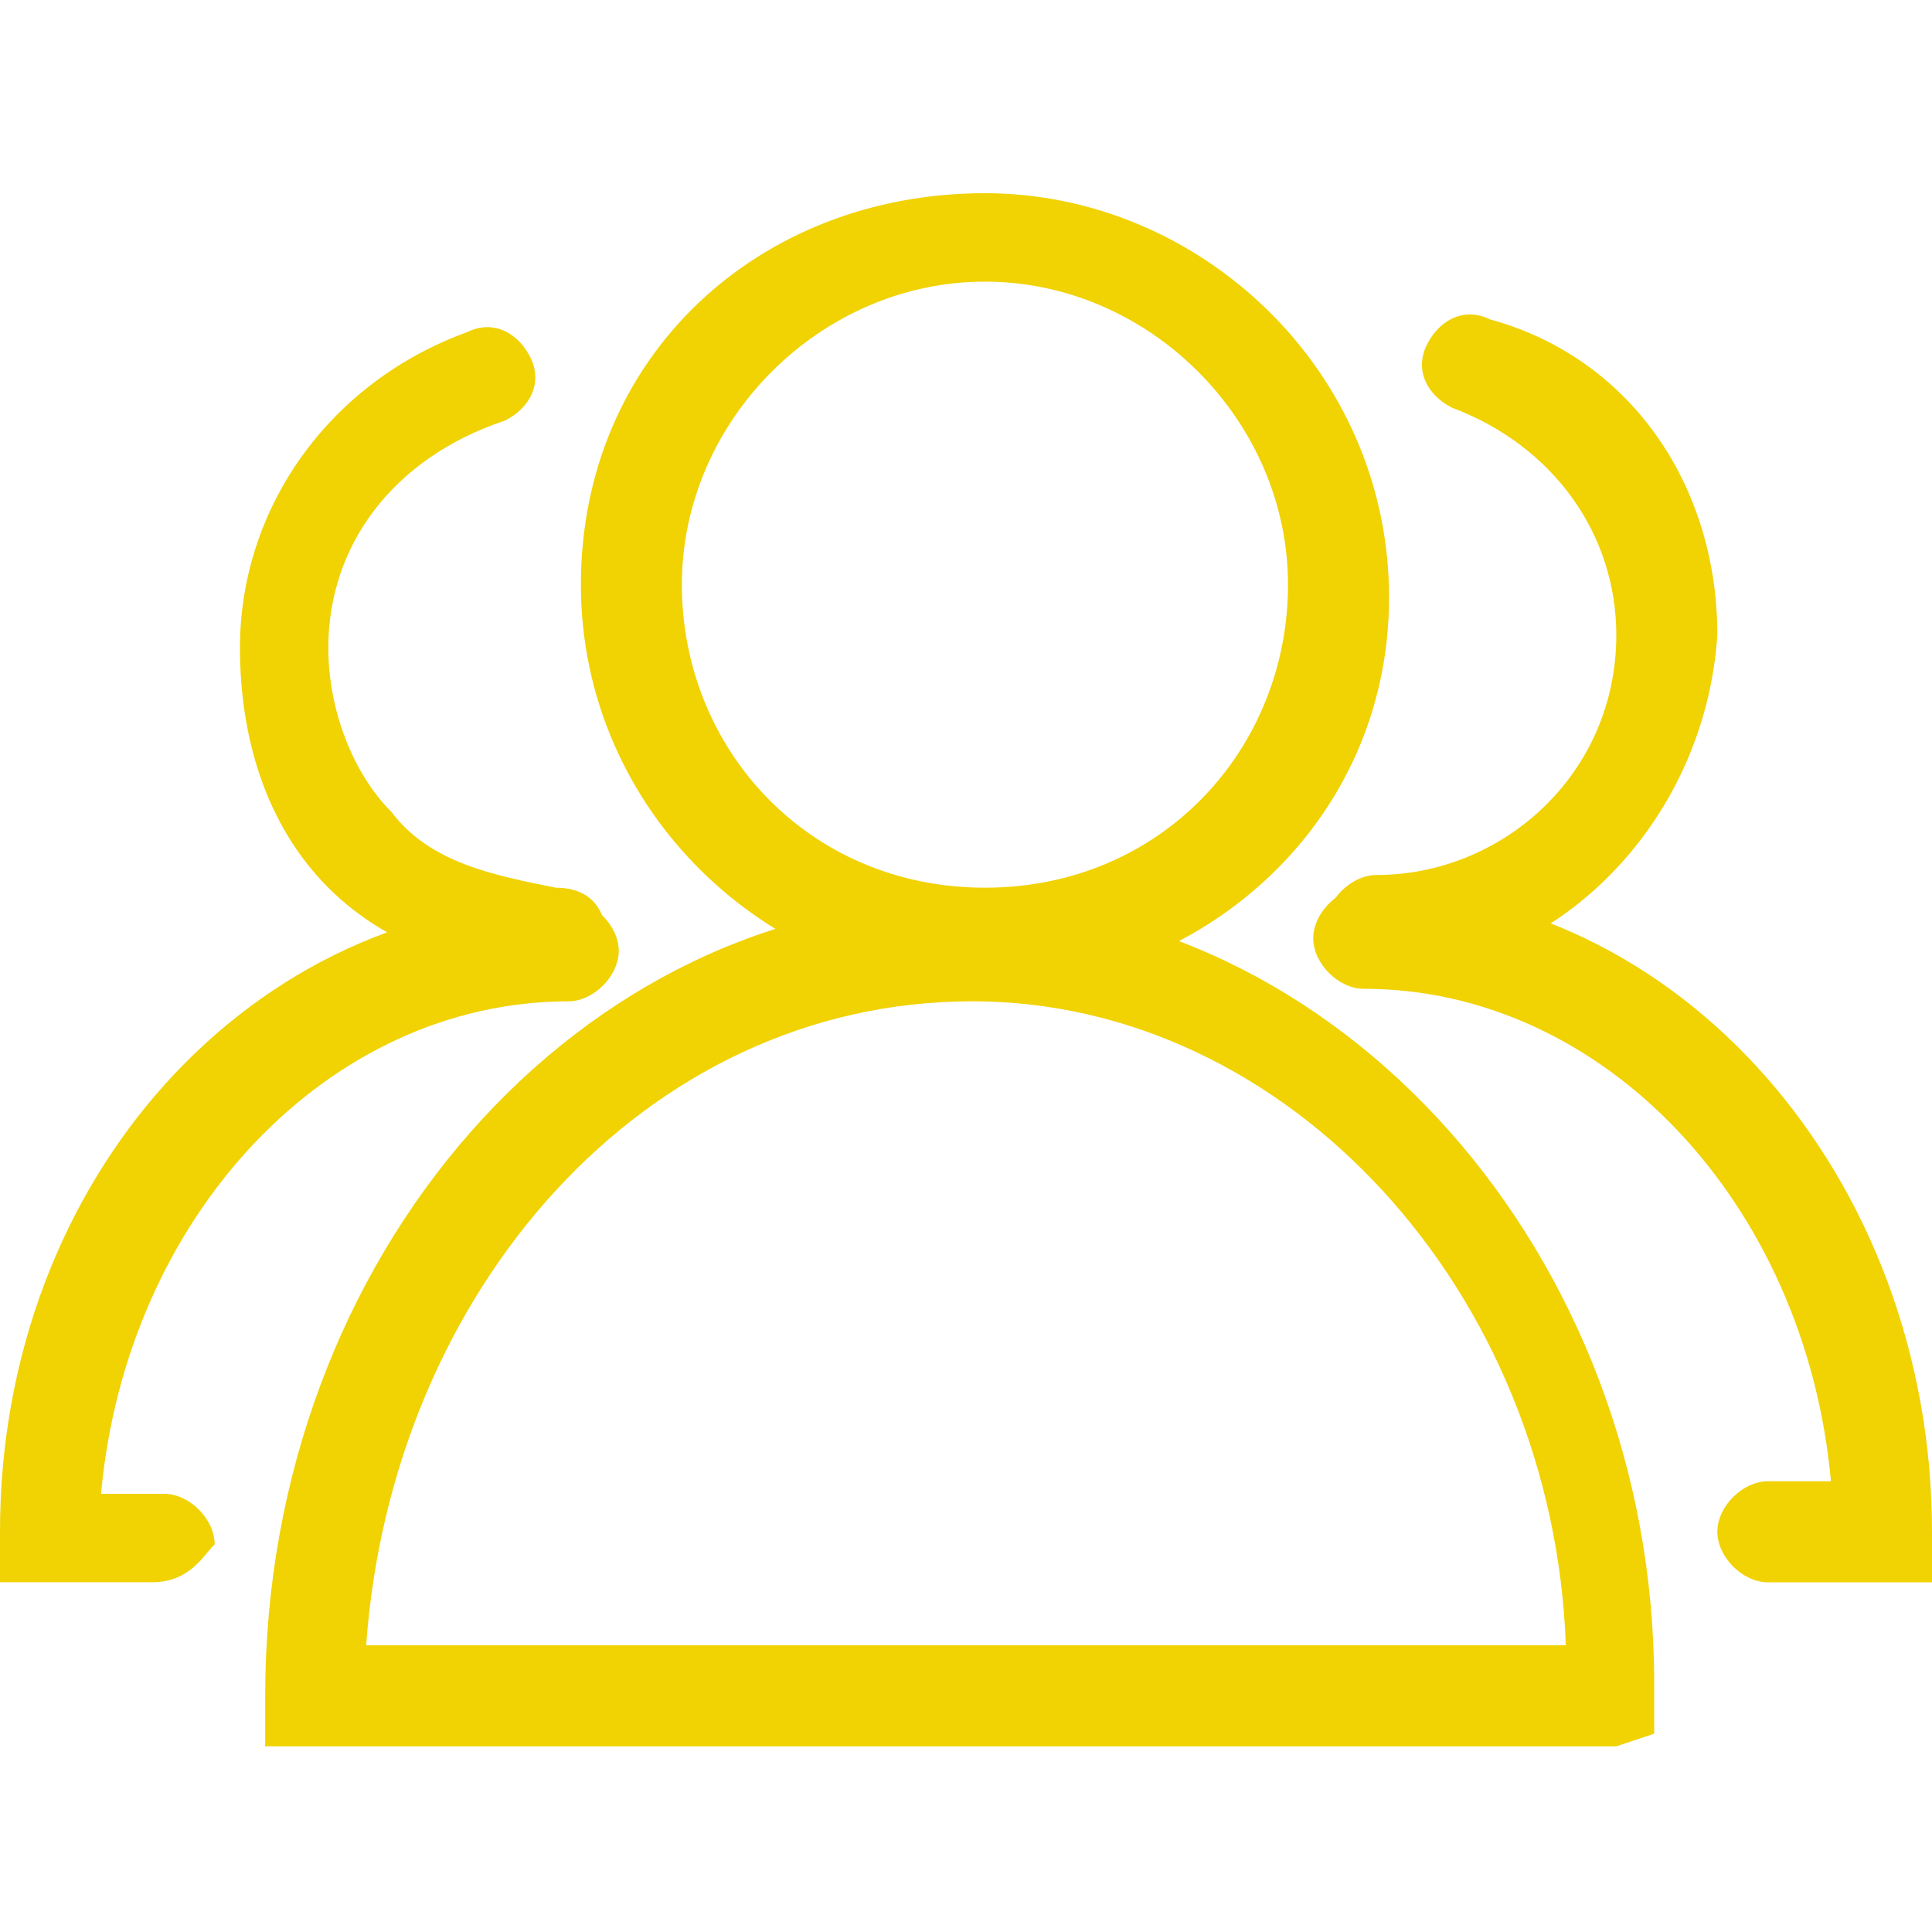 <svg xmlns="http://www.w3.org/2000/svg" fill="none" viewBox="0 0 30 30" height="30" width="30">
<path fill="#F1D203" d="M15.294 15.353C11.961 15.353 9.02 12.608 9.02 9.078C9.02 5.549 11.765 3 15.294 3C18.627 3 21.569 5.745 21.569 9.275C21.569 12.804 18.627 15.353 15.294 15.353ZM15.294 4.373C12.745 4.373 10.588 6.529 10.588 9.078C10.588 11.627 12.549 13.784 15.294 13.784C18.039 13.784 20 11.627 20 9.078C20 6.529 17.843 4.373 15.294 4.373Z"></path>
<path fill="#F1D203" d="M25.098 27.117H4.118V26.332C4.118 19.47 9.02 13.979 14.902 13.979C20.784 13.979 25.686 19.47 25.686 26.136V26.921L25.098 27.117ZM5.686 25.548H24.314C24.118 20.058 20 15.548 15.098 15.548C10 15.548 6.078 20.058 5.686 25.548ZM21.373 15.156C20.98 15.156 20.588 14.764 20.588 14.371C20.588 13.979 20.98 13.587 21.373 13.587C23.333 13.587 25.098 12.019 25.098 9.862C25.098 8.293 24.118 6.921 22.549 6.332C22.157 6.136 21.961 5.744 22.157 5.352C22.353 4.96 22.745 4.764 23.137 4.96C25.294 5.548 26.667 7.509 26.667 9.862C26.471 12.803 24.118 15.156 21.373 15.156Z"></path>
<path fill="#F1D203" d="M29.216 24.57H27.451C27.059 24.57 26.667 24.177 26.667 23.785C26.667 23.393 27.059 23.001 27.451 23.001H28.431C28.039 18.687 24.902 15.354 21.176 15.354C20.784 15.354 20.392 14.962 20.392 14.569C20.392 14.177 20.784 13.785 21.176 13.785C26.078 13.785 30 18.295 30 23.785V24.57H29.216Z"></path>
<path fill="#F1D203" d="M8.824 15.157C8.628 15.157 8.628 15.157 8.824 15.157C7.451 15.157 6.079 14.765 5.098 13.784C4.118 12.804 3.726 11.431 3.726 10.059C3.726 7.902 5.098 5.941 7.255 5.157C7.647 4.961 8.039 5.157 8.235 5.549C8.431 5.941 8.235 6.333 7.843 6.53C6.079 7.118 5.098 8.49 5.098 10.059C5.098 11.039 5.49 12.02 6.079 12.608C6.667 13.392 7.647 13.588 8.628 13.784C9.216 13.784 9.412 14.177 9.412 14.569C9.412 14.961 9.216 15.157 8.824 15.157Z"></path>
<path fill="#F1D203" d="M2.353 24.569H0V23.784C0 18.294 3.922 13.98 8.824 13.98C9.216 13.98 9.608 14.373 9.608 14.765C9.608 15.157 9.216 15.549 8.824 15.549C5.098 15.549 1.961 18.882 1.569 23.196H2.549C2.941 23.196 3.333 23.588 3.333 23.98C3.137 24.177 2.941 24.569 2.353 24.569Z"></path>
</svg>
